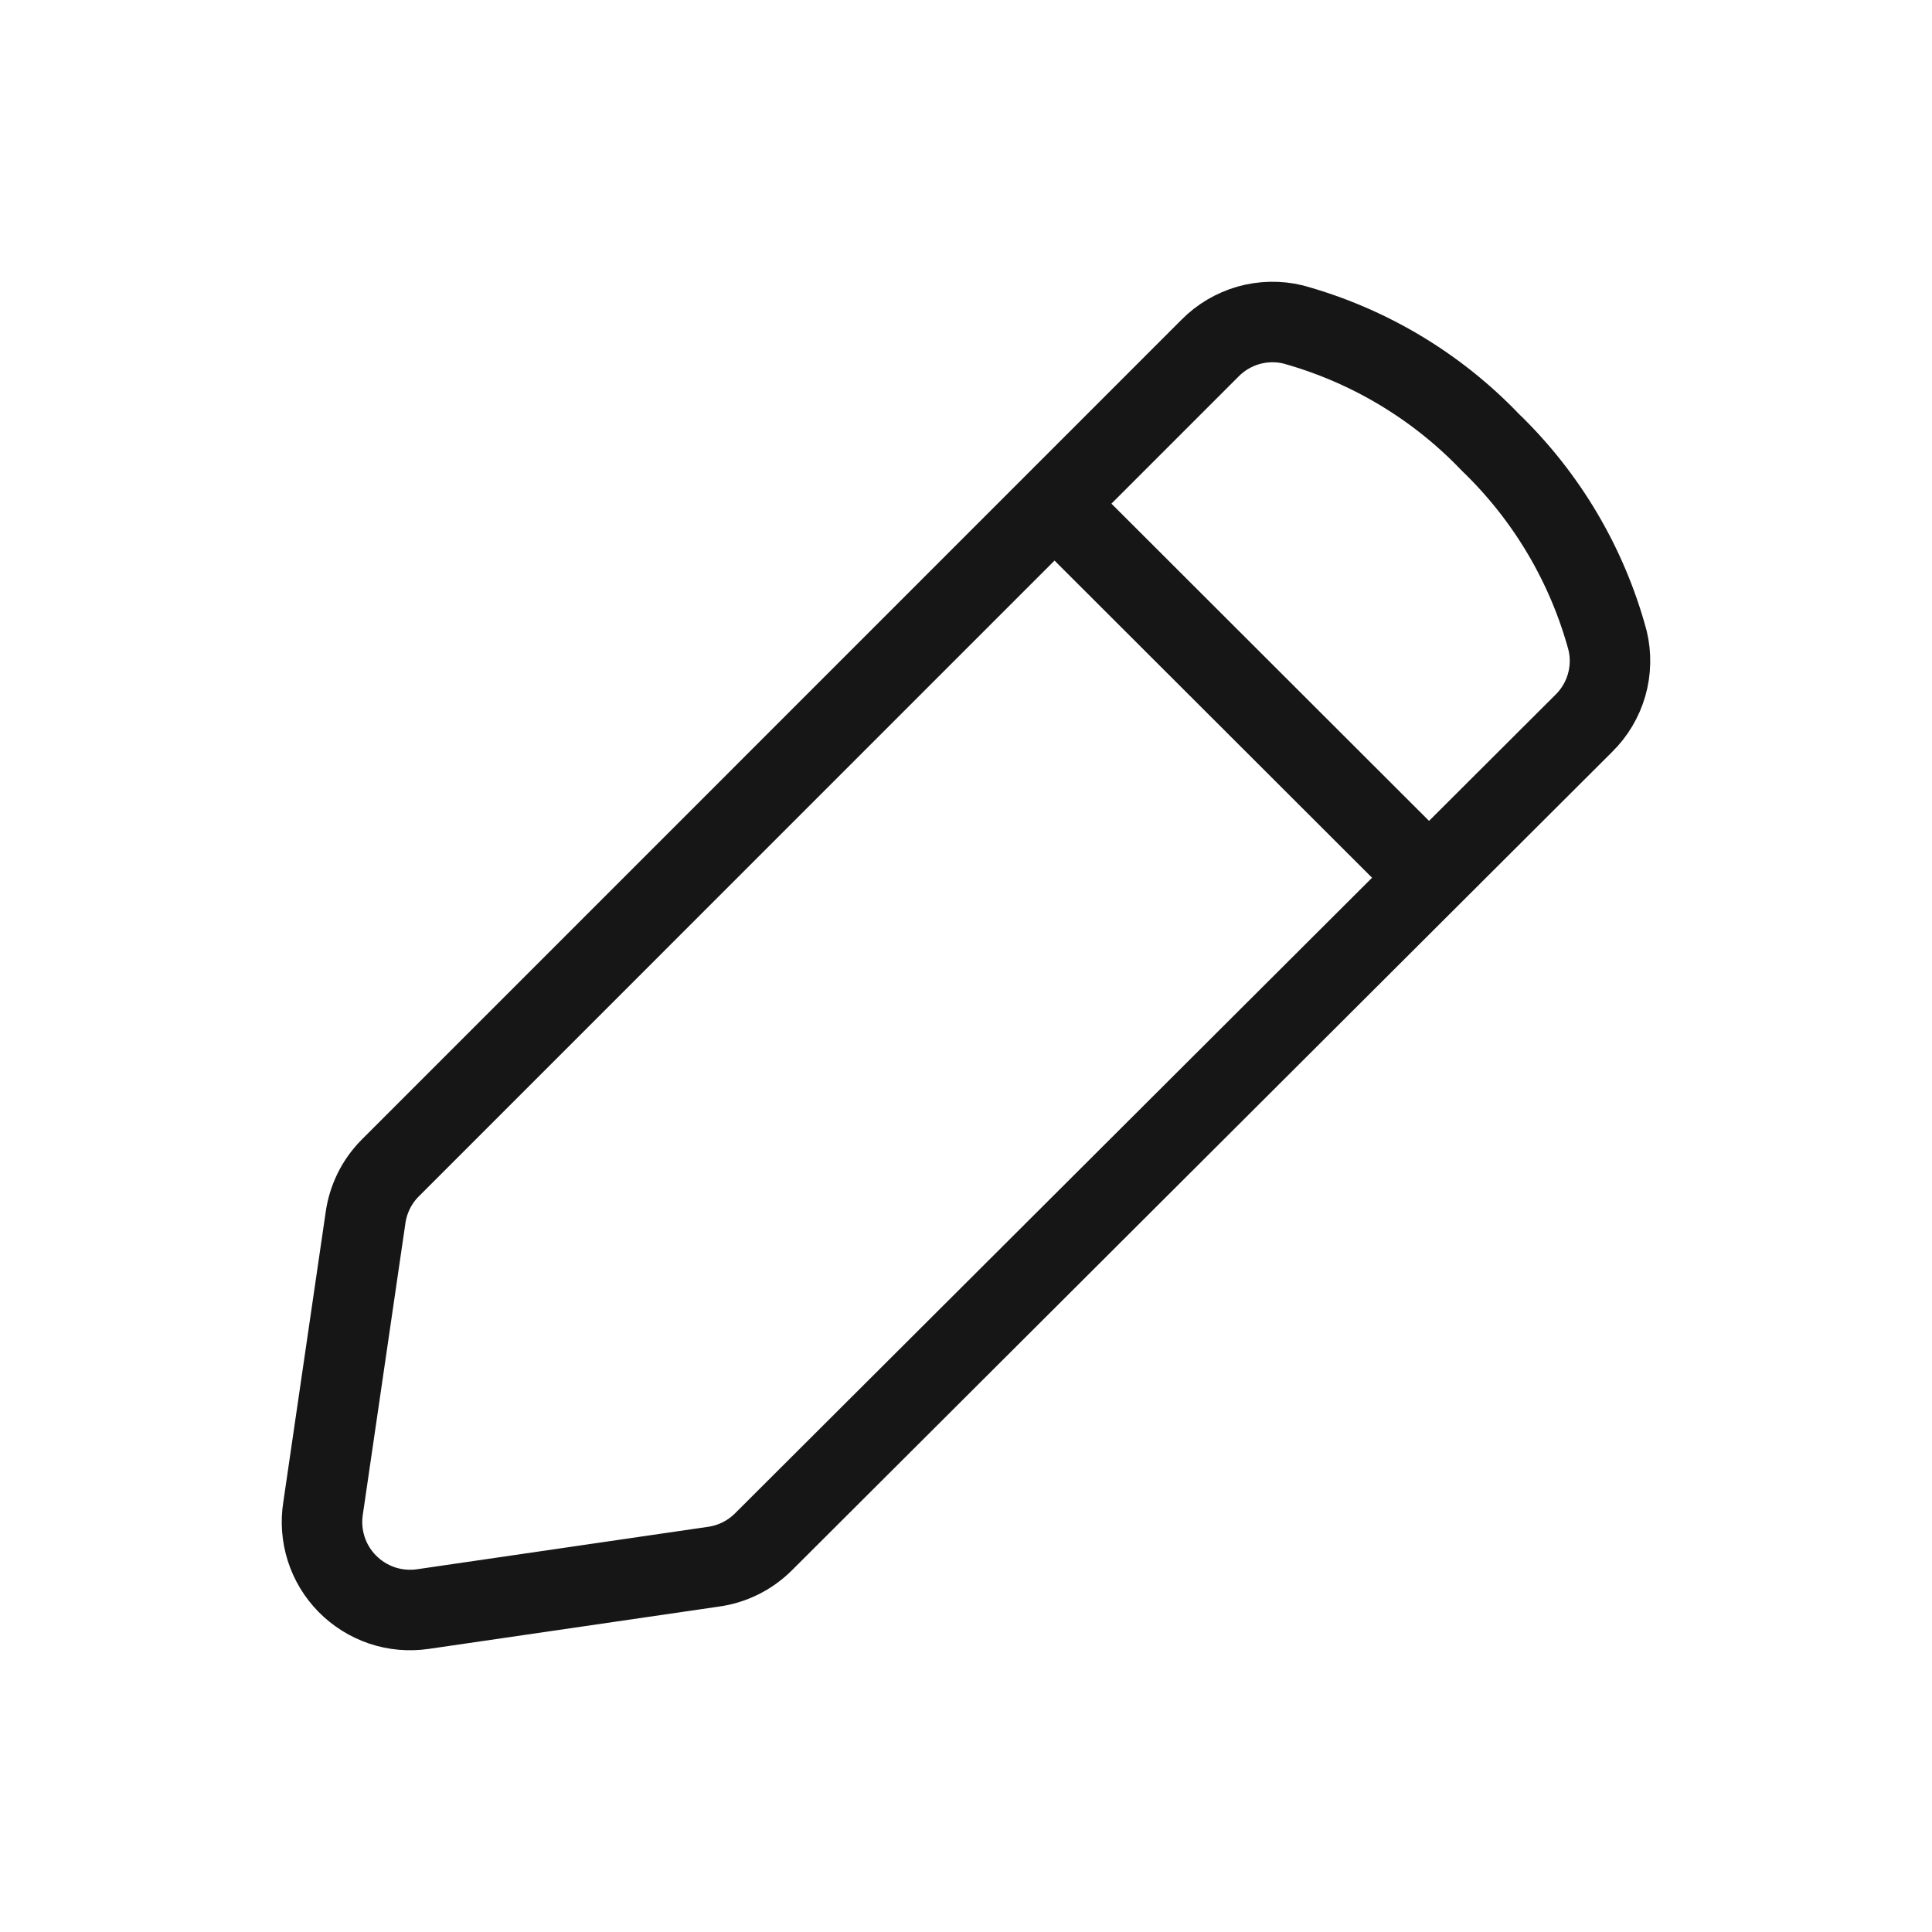 <?xml version="1.0" encoding="UTF-8"?> <svg xmlns="http://www.w3.org/2000/svg" width="36" height="36" viewBox="0 0 36 36" fill="none"><path d="M6.021 28.098L6.81 22.699C6.858 22.346 7.019 22.018 7.271 21.765L22.547 6.487C22.744 6.287 22.991 6.141 23.261 6.063C23.532 5.986 23.818 5.979 24.092 6.045C25.495 6.432 26.766 7.191 27.771 8.242C28.82 9.253 29.575 10.529 29.955 11.934C30.021 12.208 30.014 12.494 29.937 12.764C29.859 13.035 29.713 13.28 29.512 13.478L14.22 28.736C13.966 28.987 13.637 29.148 13.283 29.195L7.879 29.983C7.623 30.02 7.363 29.997 7.118 29.915C6.874 29.832 6.652 29.694 6.471 29.51C6.29 29.326 6.155 29.103 6.077 28.857C5.999 28.611 5.98 28.351 6.021 28.097M19.657 9.393L26.622 16.35" stroke="#161616" stroke-width="1.5" stroke-linecap="round" stroke-linejoin="round"></path></svg> 